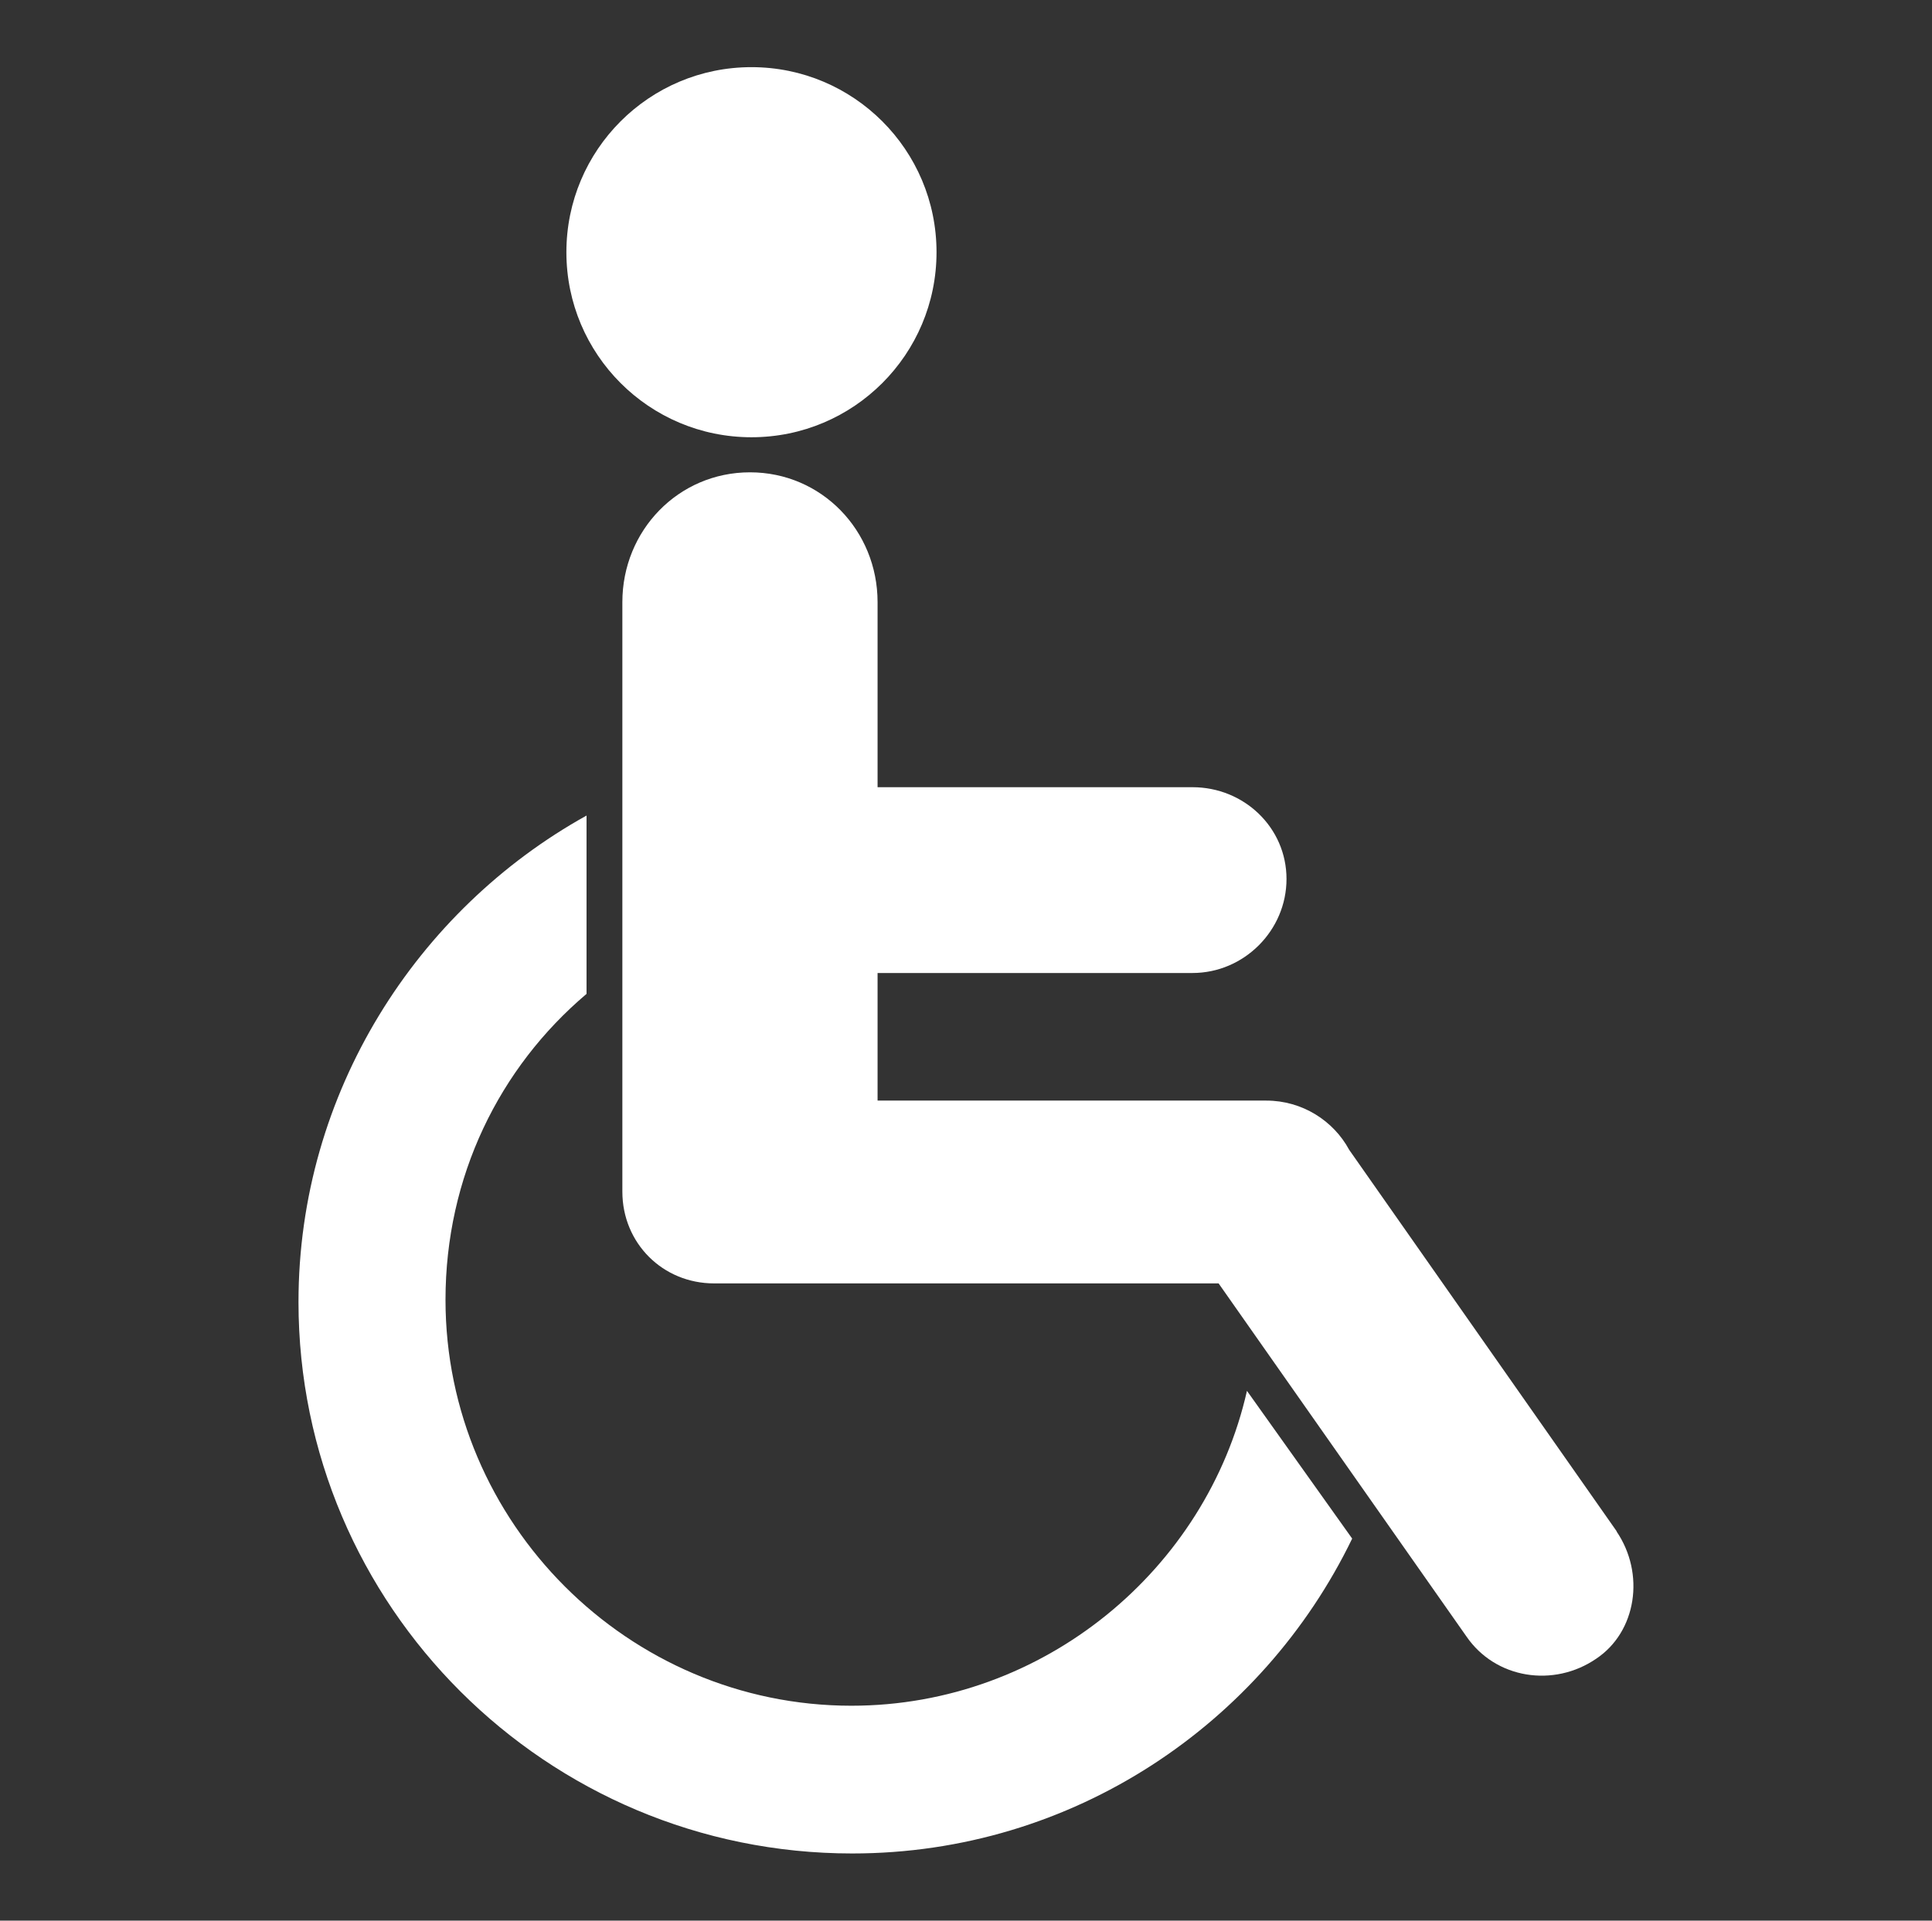 <?xml version="1.0" encoding="UTF-8"?><svg id="Layer_1" xmlns="http://www.w3.org/2000/svg" viewBox="0 0 25.89 25.74"><rect x="0" y="0" width="25.89" height="25.74" fill="#333333" stroke="none"/><defs><style>.cls-1{fill:#fff;}</style></defs><path class="cls-1" d="m12.55,3.38c0,1.37-1.11,2.48-2.48,2.48s-2.48-1.11-2.48-2.48,1.11-2.48,2.48-2.48,2.48,1.11,2.48,2.48"/><path class="cls-1" d="m21.67,20.53l-3.59-5.12c-.21-.39-.63-.66-1.11-.66h-5.21v-1.71h4.22c.69,0,1.26-.57,1.26-1.26s-.57-1.23-1.26-1.23h-4.22v-2.48c0-.96-.75-1.74-1.71-1.74s-1.71.78-1.71,1.74v7.9c0,.69.54,1.23,1.23,1.23h6.76l3.32,4.73c.39.57,1.17.69,1.74.3.54-.36.66-1.14.27-1.71h0Z"/><path class="cls-1" d="m11.41,22.86c-2.99,0-5.44-2.45-5.44-5.44,0-1.65.72-3.11,1.89-4.1v-2.39c-2.27,1.26-3.86,3.71-3.86,6.52,0,4.07,3.32,7.39,7.42,7.39,2.96,0,5.5-1.74,6.7-4.22l-1.41-1.98c-.54,2.39-2.72,4.22-5.3,4.22h0Z"/></svg>